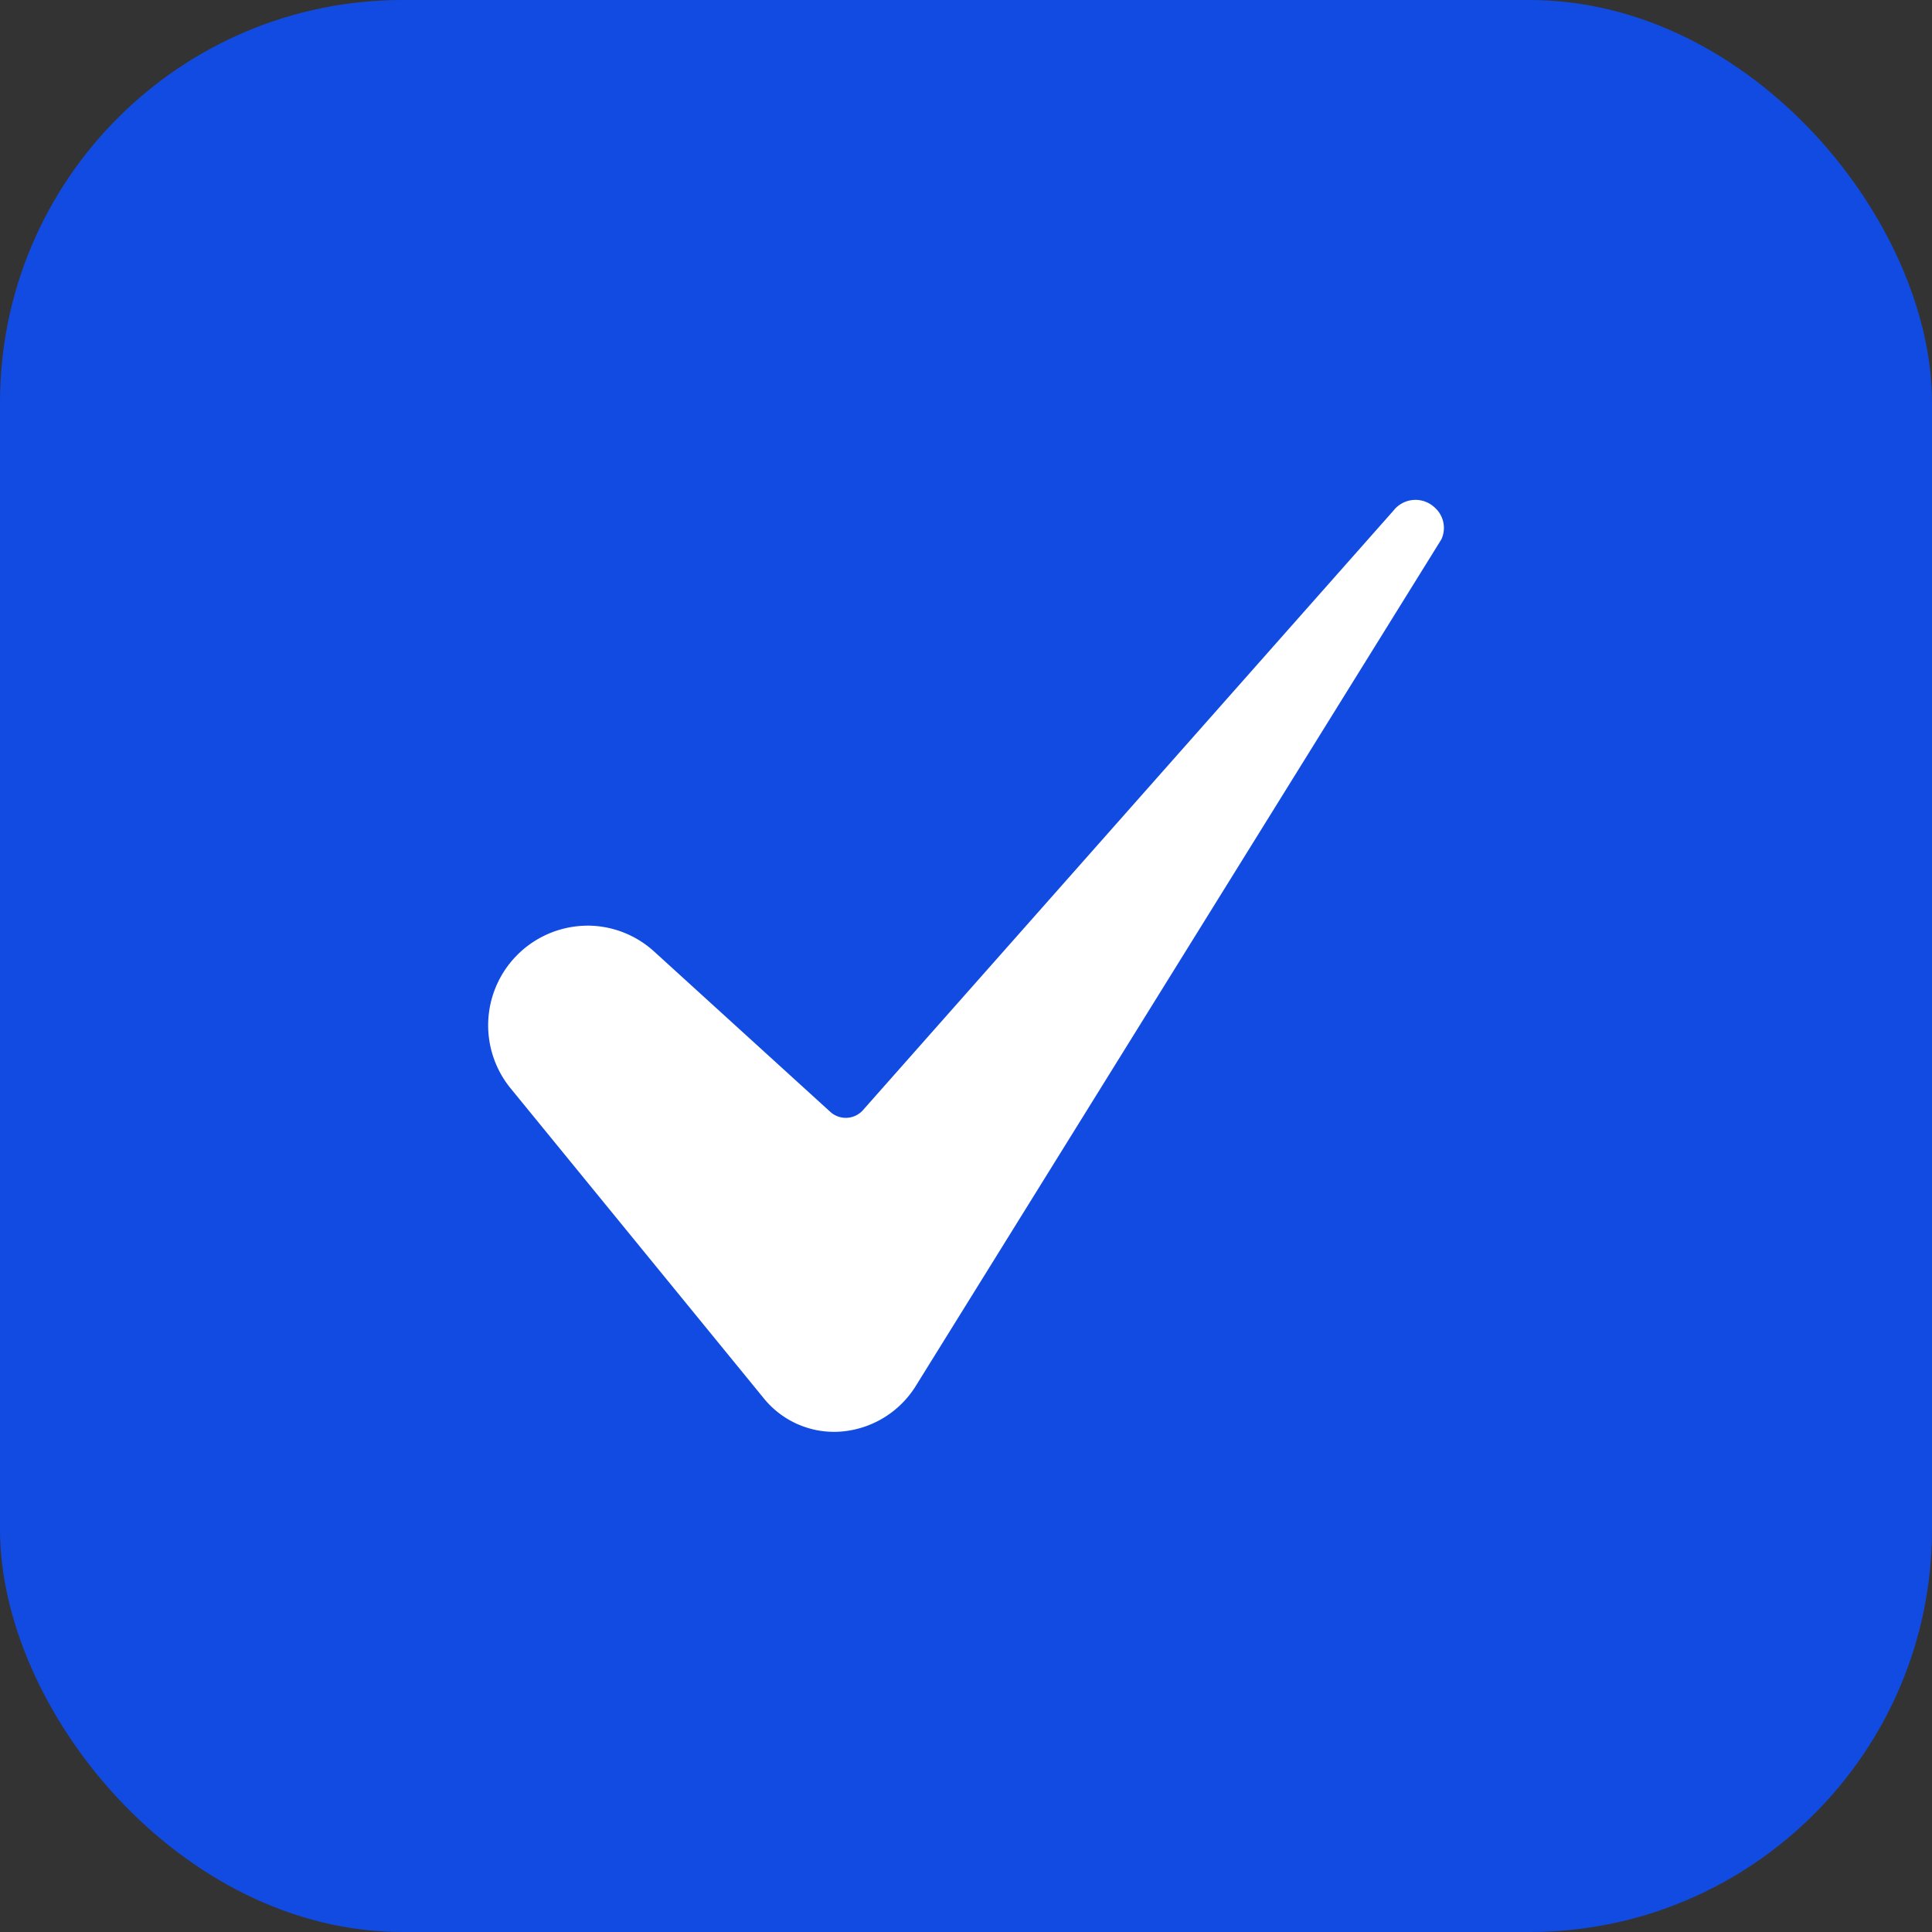 <svg xmlns="http://www.w3.org/2000/svg" width="48" height="48" viewBox="0 0 48 48">
  <rect x="0" y="0" width="48" height="48" fill="#333333" stroke="none"/>
  <g id="tick" transform="translate(-391 -739)">
    <g id="icon" transform="translate(391 739)">
      <rect id="Rectangle_1" data-name="Rectangle 1" width="48" height="48" rx="10" fill="#114be1"/>
    </g>
    <g id="check-mark_1_" data-name="check-mark(1)" transform="translate(371.097 713.667)">
      <path id="_7-Check" data-name="7-Check" d="M34.5,48.331a2.476,2.476,0,0,0-1.914,4.038l6.289,7.7a2.247,2.247,0,0,0,1.879.834,2.41,2.41,0,0,0,1.892-1.121L55.705,38.747l.007-.01a.677.677,0,0,0-.17-.8.694.694,0,0,0-1.009.07l-.014.017L41.344,52.913a.571.571,0,0,1-.812.044l-4.372-3.979a2.465,2.465,0,0,0-1.664-.648Z" transform="translate(0)" fill="#fff"/>
    </g>
  </g>
</svg>
